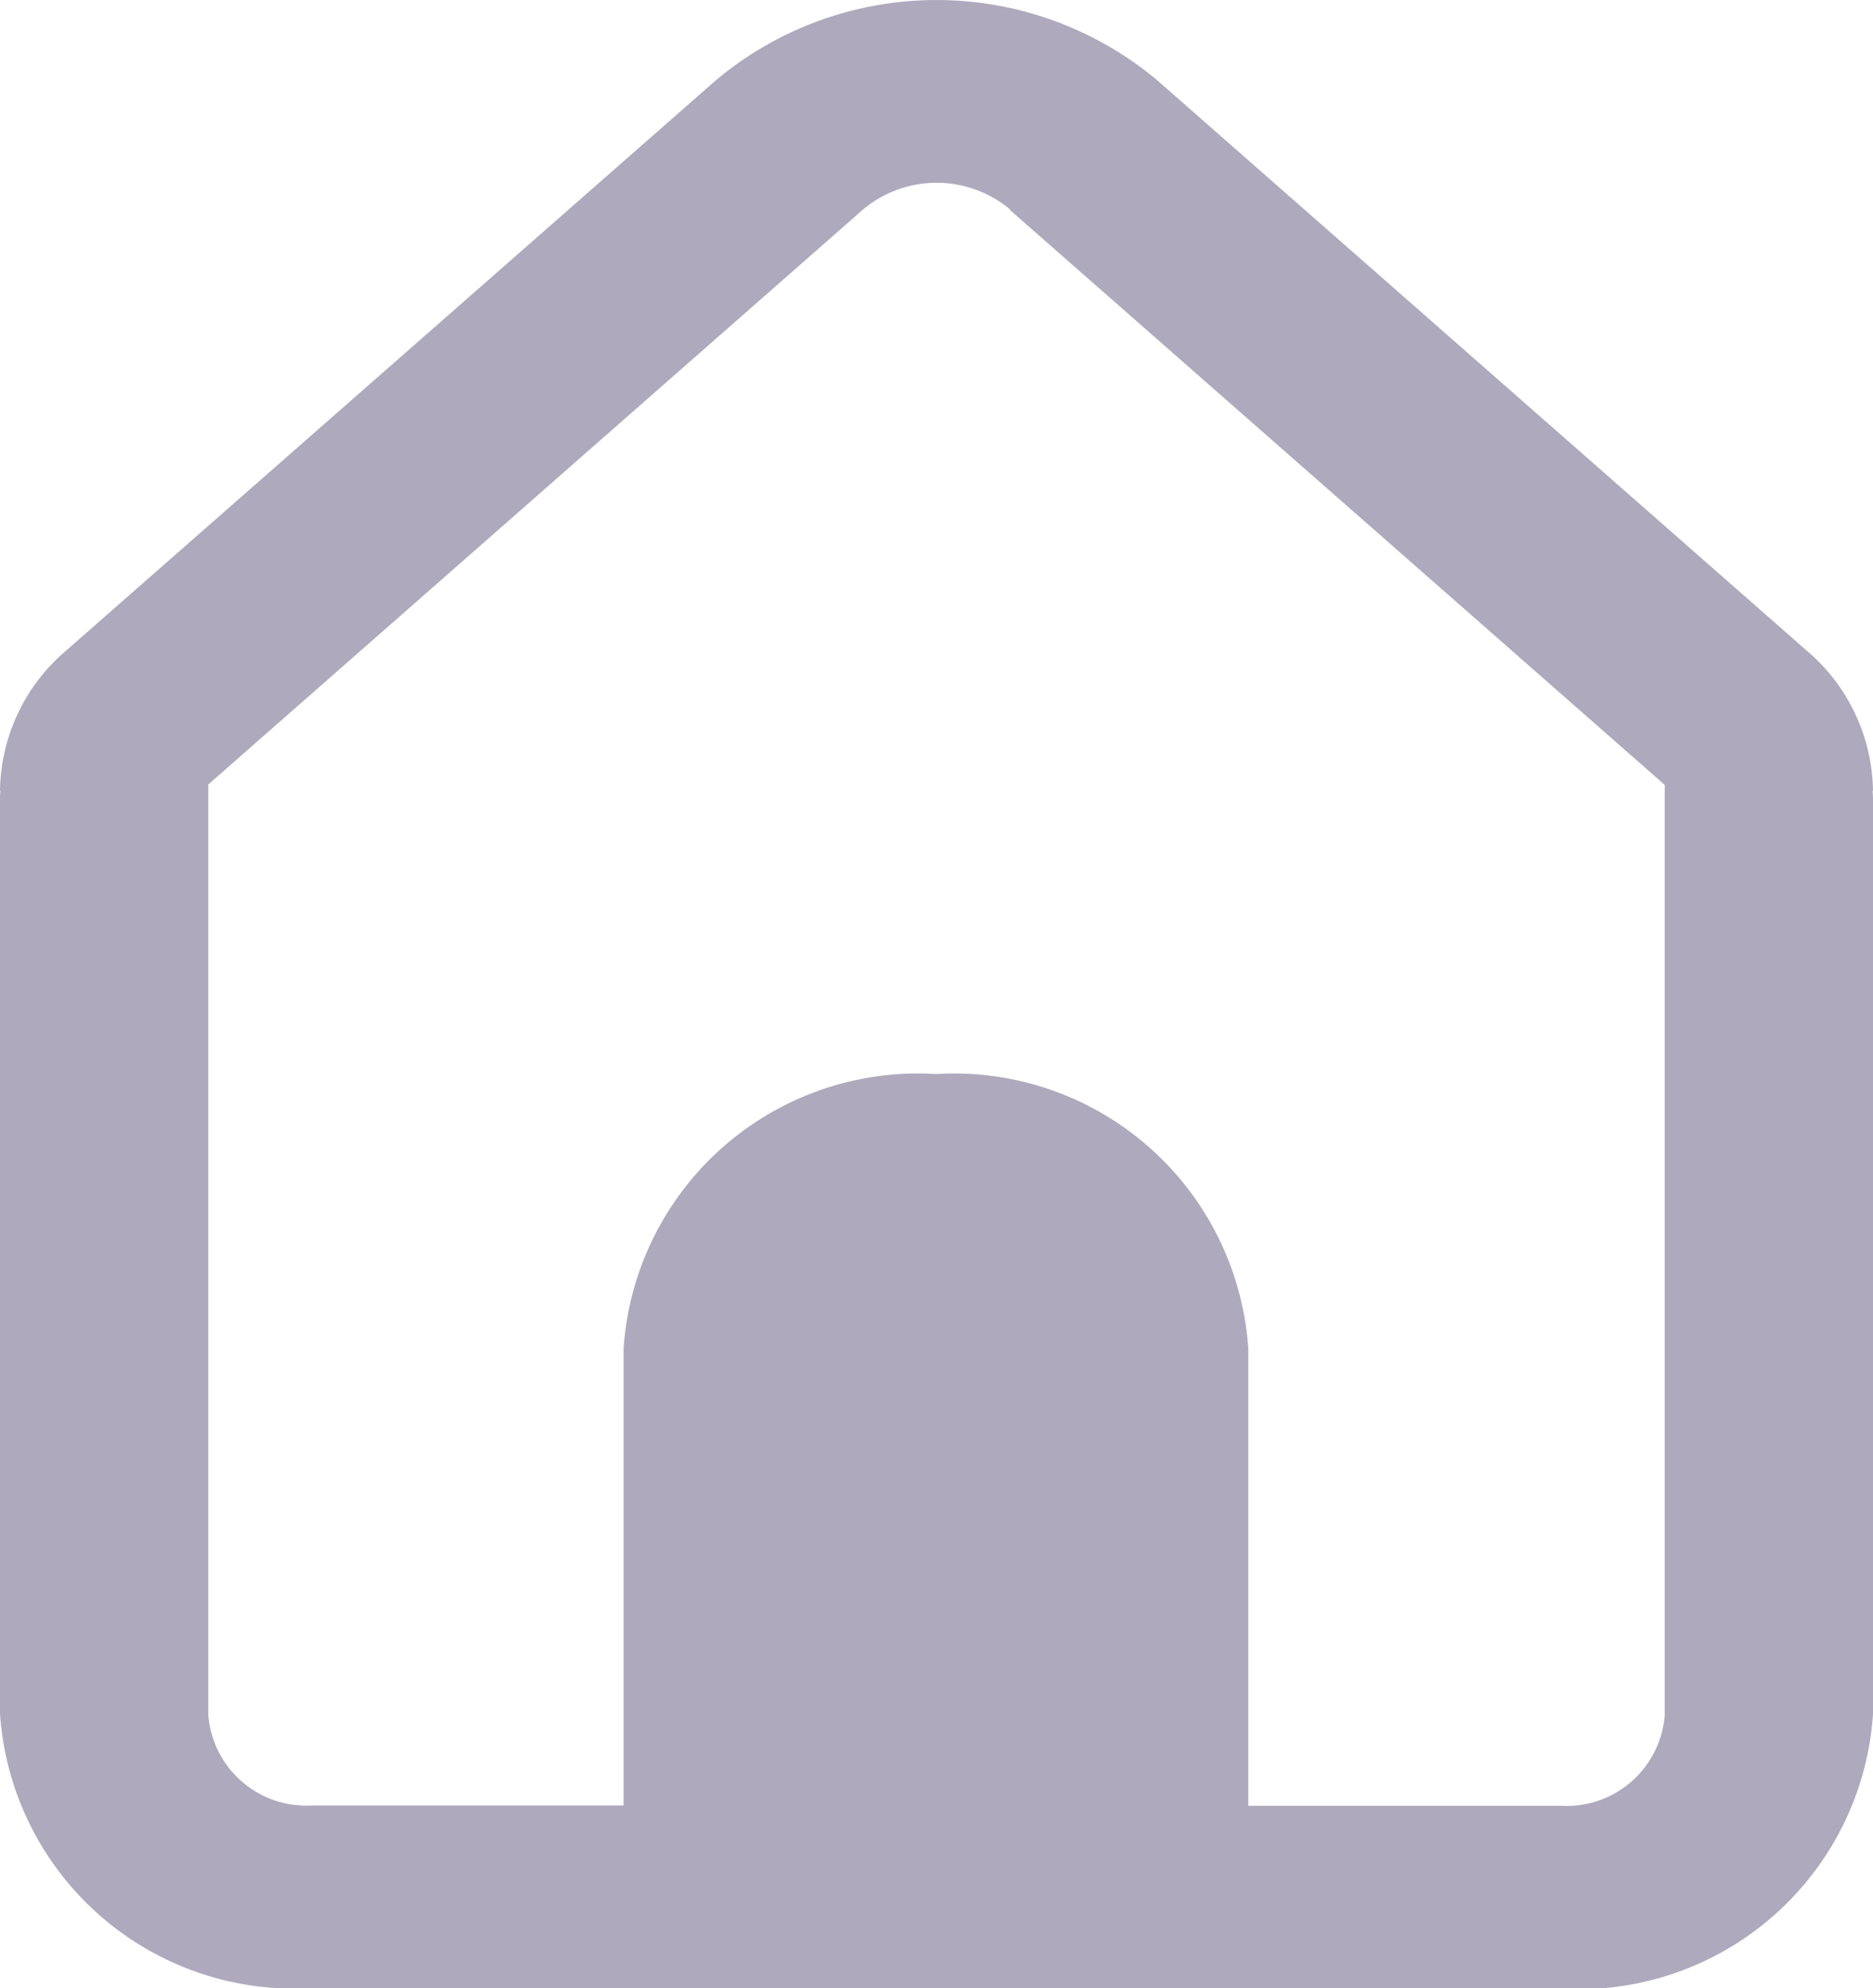 <svg xmlns="http://www.w3.org/2000/svg" viewBox="0 0 19.788 21">
  <g id="home-alt" transform="translate(0 0)">
    <path id="Path_1016" data-name="Path 1016" d="M7.8,22.682a3.116,3.116,0,0,1-3.3-2.9V10.135c0-.033,0-.066.005-.1H4.5a1.975,1.975,0,0,1,.7-1.482L12.063,2.53a3.63,3.63,0,0,1,4.663,0l6.862,6.025a1.977,1.977,0,0,1,.7,1.481h-.005a.86.86,0,0,1,.005.1v9.652a3.116,3.116,0,0,1-3.3,2.9H7.8ZM15.17,3.9l6.918,6.073v9.818a1.039,1.039,0,0,1-1.1.965h-3.3V15.927a3.116,3.116,0,0,0-3.3-2.9,3.116,3.116,0,0,0-3.3,2.9v4.826H7.8a1.039,1.039,0,0,1-1.1-.965V9.969l6.918-6.074a1.21,1.21,0,0,1,1.554,0Z" transform="translate(-4.5 -1.682)" fill="#35295a" opacity="0.4" fill-rule="evenodd"/>
  </g>
</svg>
